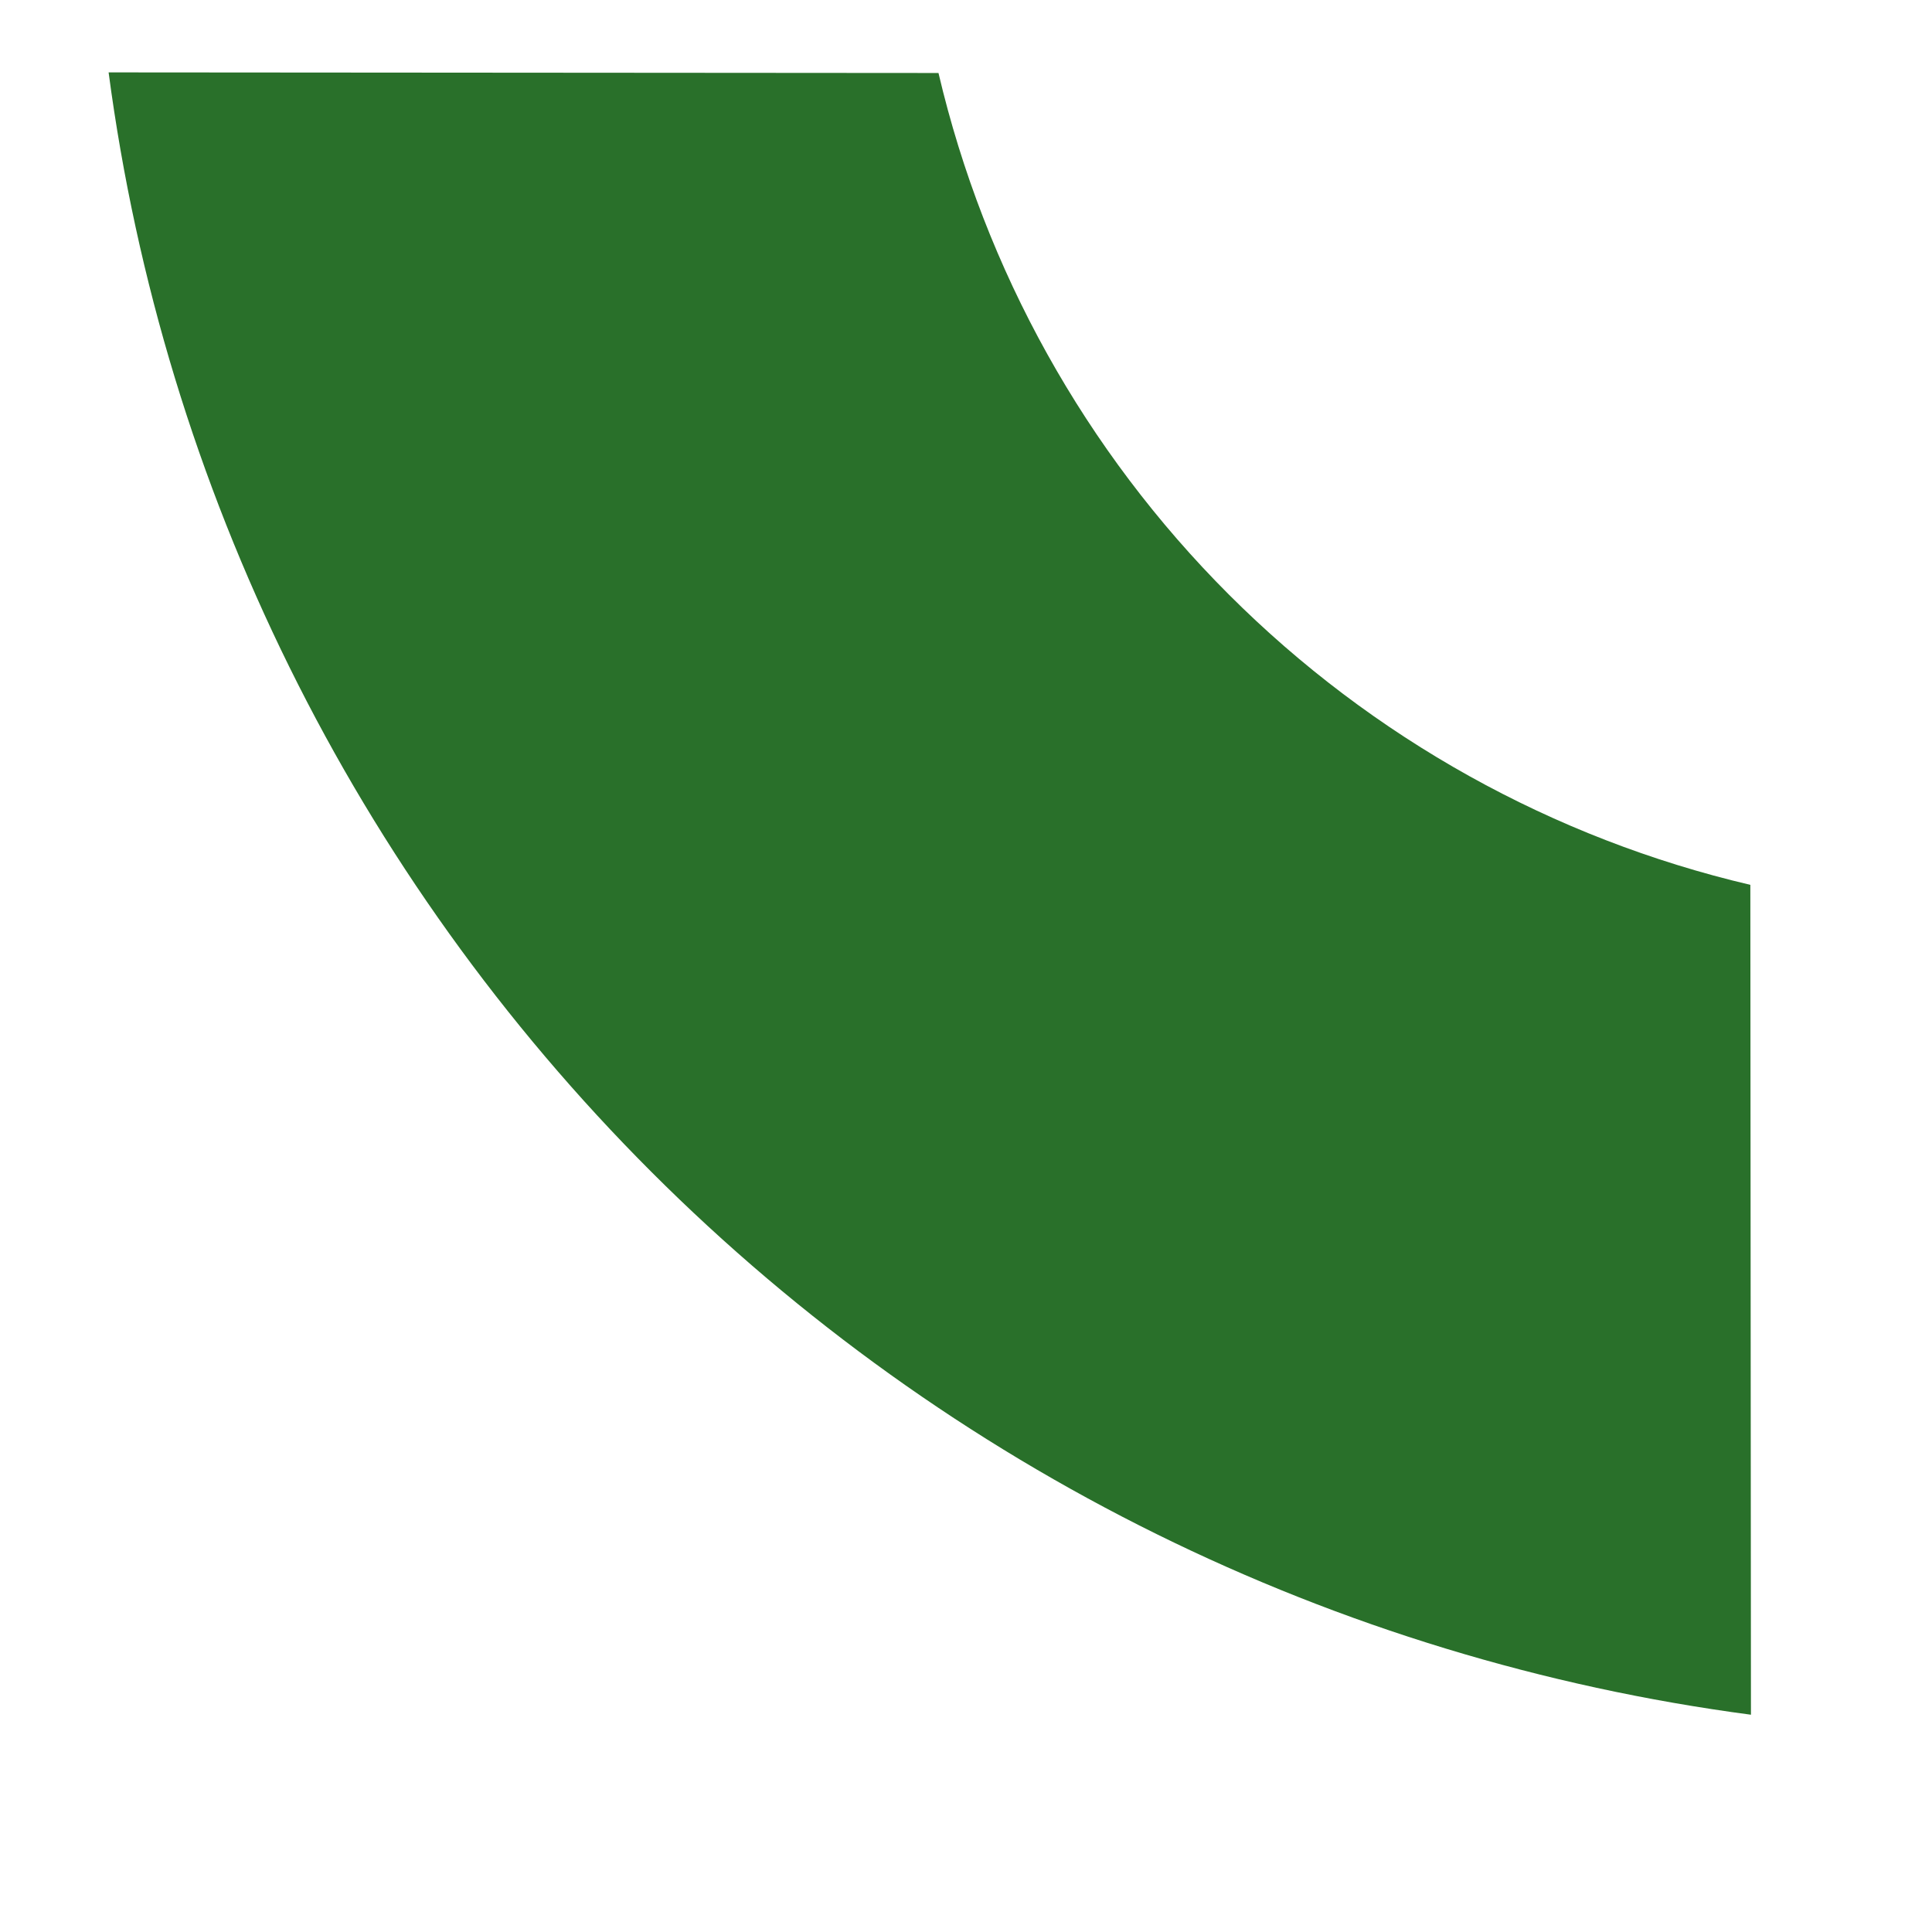 <?xml version="1.0" encoding="UTF-8"?> <svg xmlns="http://www.w3.org/2000/svg" width="641" height="641" viewBox="0 0 641 641" fill="none"> <g filter="url(#filter0_d_516_651)"> <path d="M576.73 285.577C511.226 270.208 451.295 236.843 403.7 189.248C356.104 141.652 322.739 81.721 307.37 16.218L32.035 16.017C50.3 154.068 113.603 282.301 212.125 380.822C310.646 479.344 438.879 542.647 576.93 560.912L576.73 285.577Z" fill="#29702A"></path> </g> <defs> <filter id="filter0_d_516_651" x="0" y="0" width="641" height="640.995" filterUnits="userSpaceOnUse" color-interpolation-filters="sRGB"> <feFlood flood-opacity="0" result="BackgroundImageFix"></feFlood> <feColorMatrix in="SourceAlpha" type="matrix" values="0 0 0 0 0 0 0 0 0 0 0 0 0 0 0 0 0 0 127 0" result="hardAlpha"></feColorMatrix> <feOffset dx="4" dy="8"></feOffset> <feGaussianBlur stdDeviation="6"></feGaussianBlur> <feComposite in2="hardAlpha" operator="out"></feComposite> <feColorMatrix type="matrix" values="0 0 0 0 0.161 0 0 0 0 0.439 0 0 0 0 0.165 0 0 0 0.24 0"></feColorMatrix> <feBlend mode="normal" in2="BackgroundImageFix" result="effect1_dropShadow_516_651"></feBlend> <feBlend mode="normal" in="SourceGraphic" in2="effect1_dropShadow_516_651" result="shape"></feBlend> </filter> </defs> </svg> 